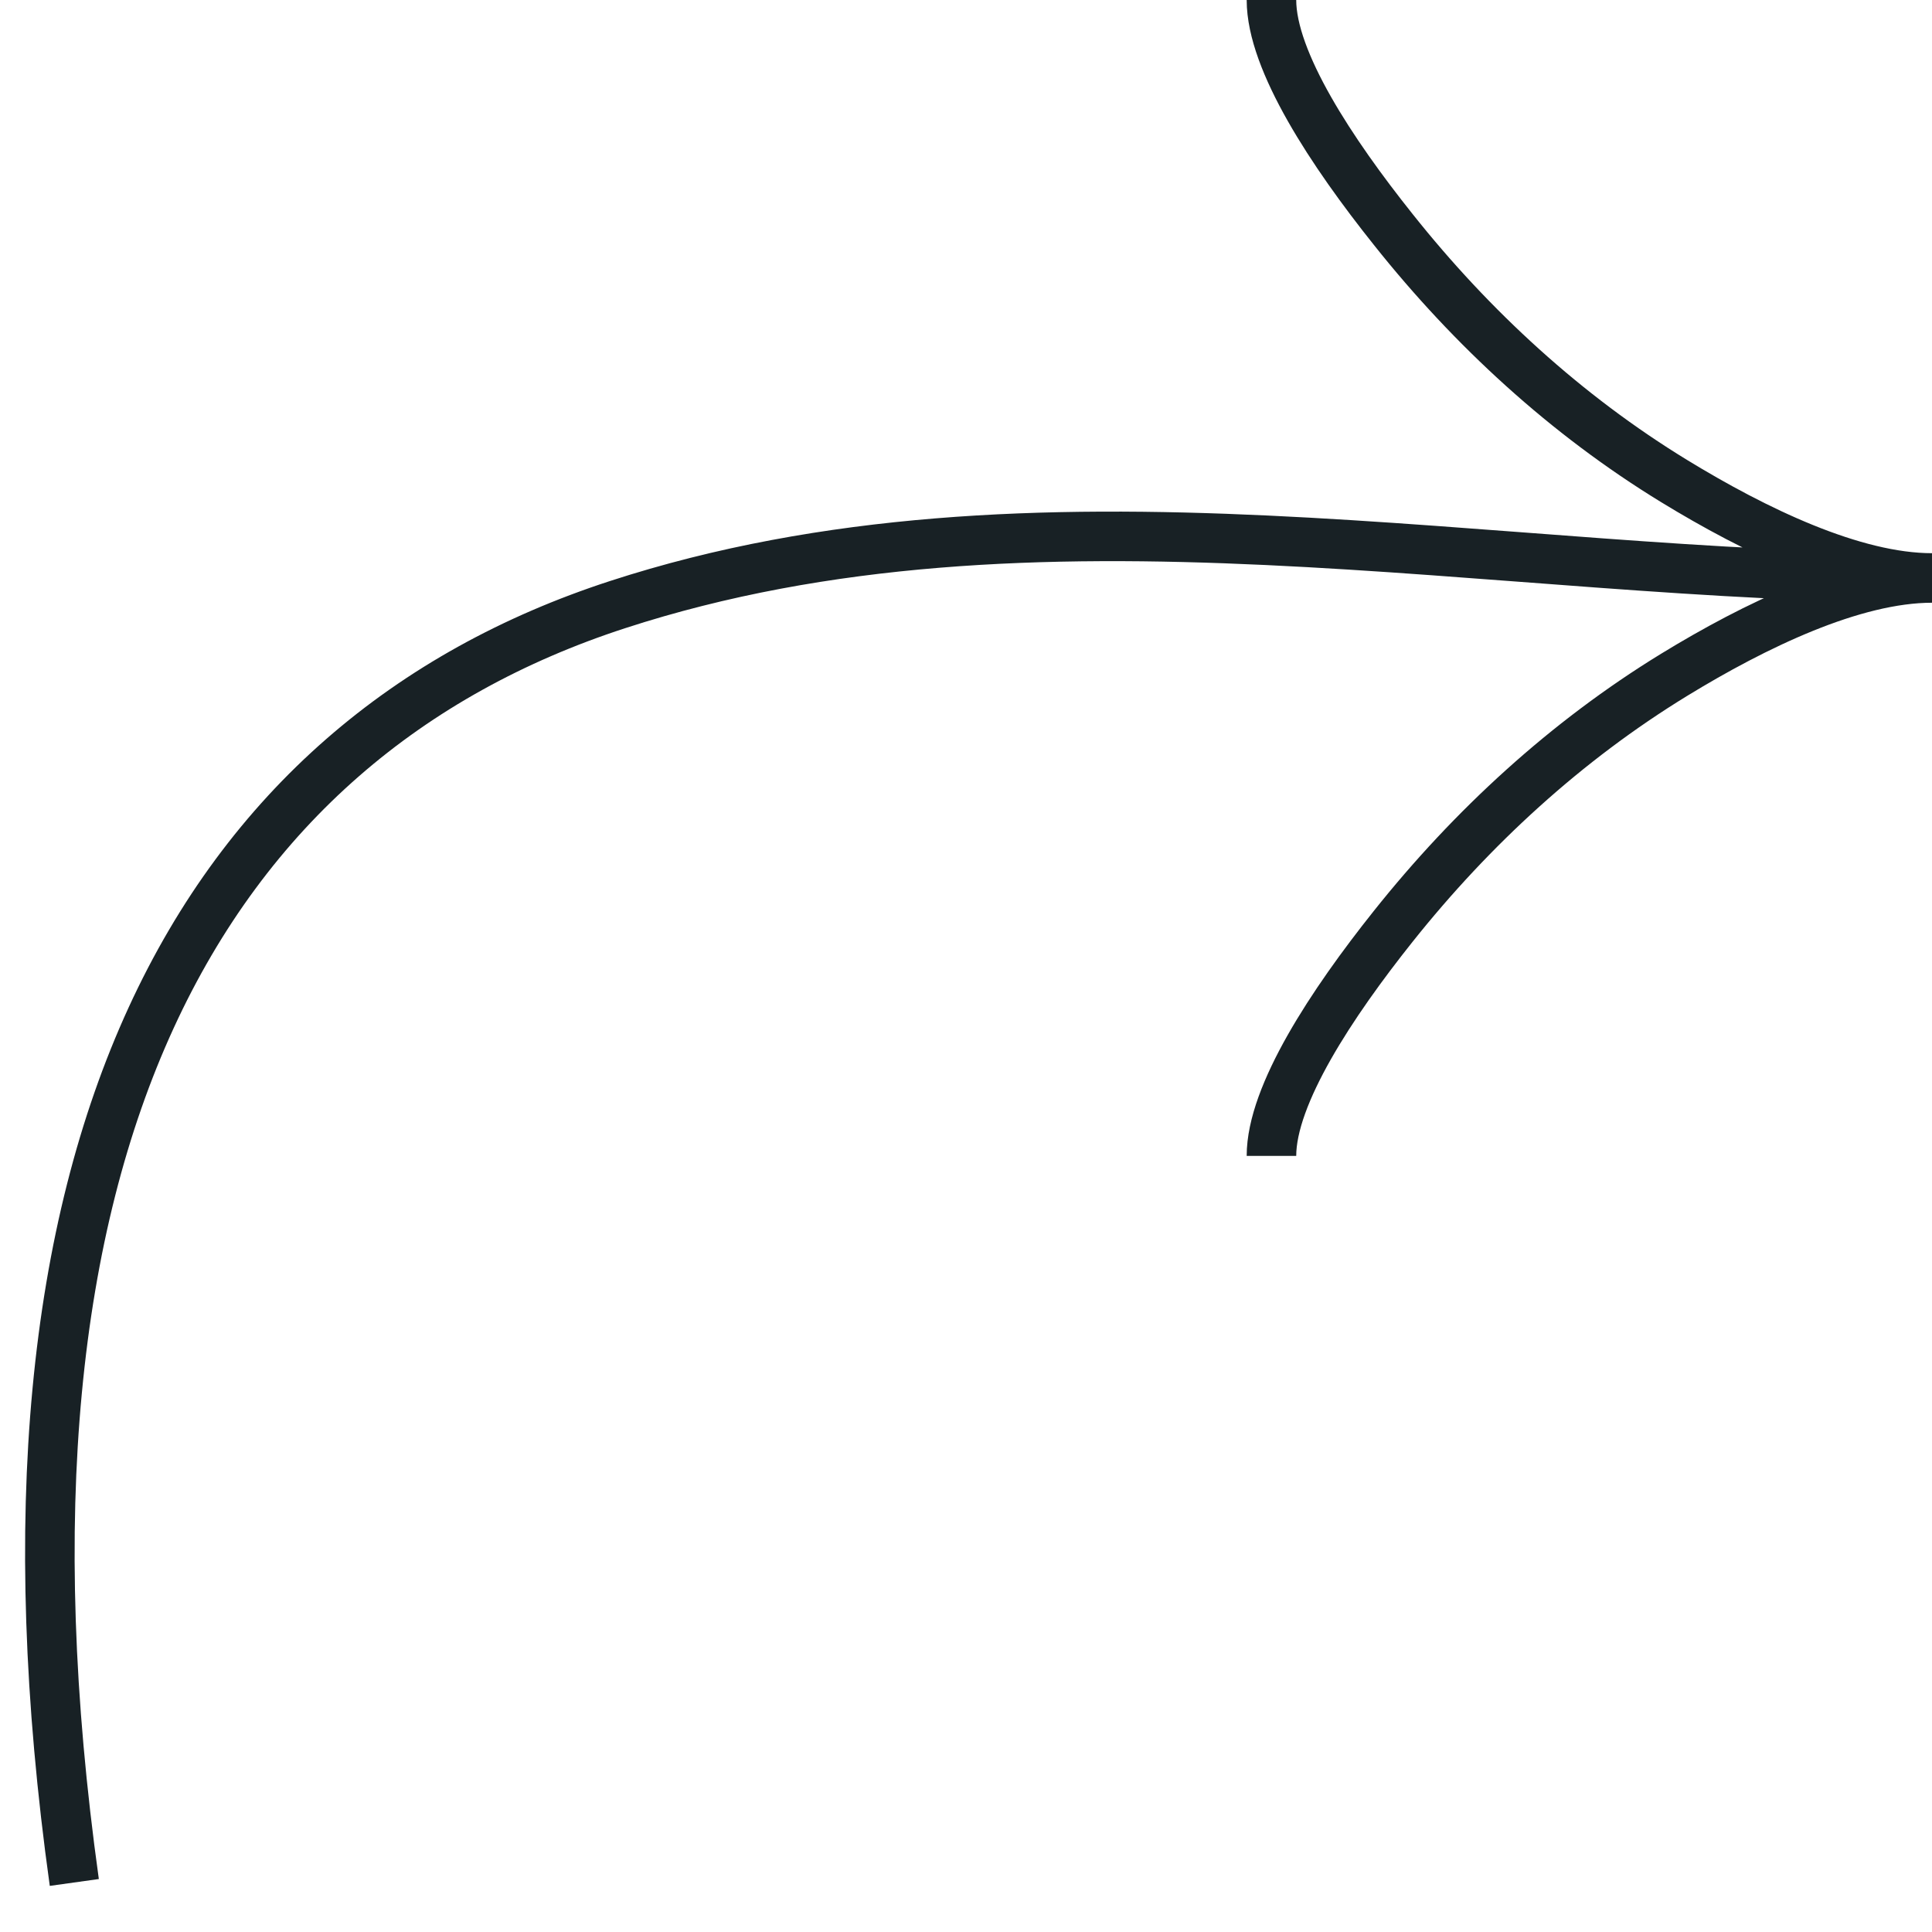 <?xml version="1.0" encoding="UTF-8"?> <svg xmlns="http://www.w3.org/2000/svg" width="39" height="39" viewBox="0 0 39 39" fill="none"> <path d="M25.666 0C25.666 1.235 26.888 3.083 28.125 4.633C29.715 6.633 31.615 8.378 33.793 9.71C35.426 10.708 37.407 11.667 39 11.667M39 11.667C37.407 11.667 35.425 12.625 33.793 13.623C31.615 14.957 29.715 16.702 28.125 18.698C26.888 20.25 25.666 22.1 25.666 23.333M39 11.667V11.667C30.126 11.667 20.904 9.459 12.466 12.205C4.055 14.942 -0.577 23.117 1.5 38" stroke="#182125"></path> </svg> 